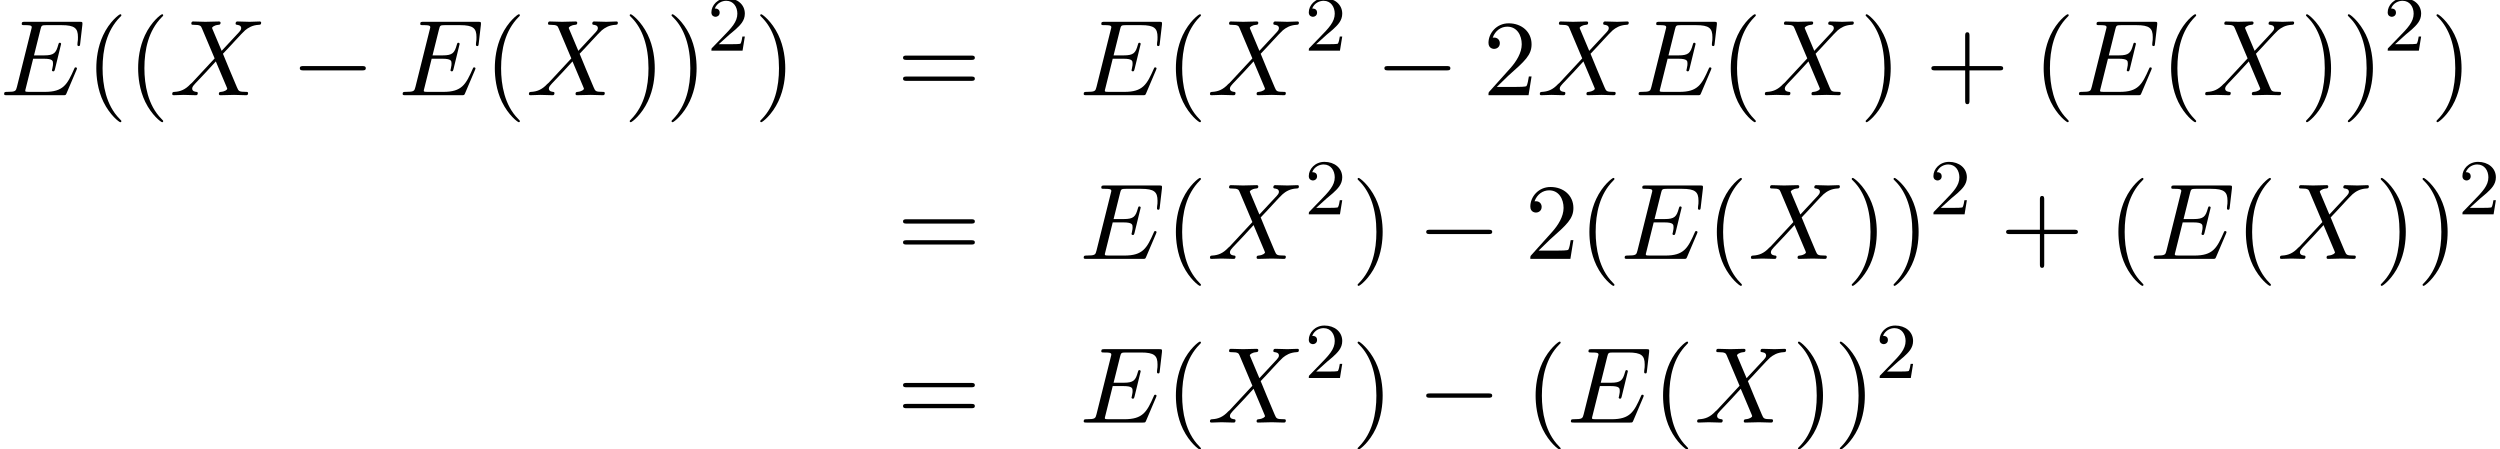 <?xml version='1.0' encoding='UTF-8'?>
<!-- This file was generated by dvisvgm 1.15.1 -->
<svg height='45.414pt' version='1.1' viewBox='106.35 83.629 252.604 45.414' width='252.604pt' xmlns='http://www.w3.org/2000/svg' xmlns:xlink='http://www.w3.org/1999/xlink'>
<defs>
<path d='M7.189 -2.509C7.375 -2.509 7.571 -2.509 7.571 -2.727S7.375 -2.945 7.189 -2.945H1.287C1.102 -2.945 0.905 -2.945 0.905 -2.727S1.102 -2.509 1.287 -2.509H7.189Z' id='g0-0'/>
<path d='M3.611 2.618C3.611 2.585 3.611 2.564 3.425 2.378C2.062 1.004 1.713 -1.058 1.713 -2.727C1.713 -4.625 2.127 -6.524 3.469 -7.887C3.611 -8.018 3.611 -8.04 3.611 -8.073C3.611 -8.149 3.567 -8.182 3.502 -8.182C3.393 -8.182 2.411 -7.44 1.767 -6.055C1.211 -4.855 1.08 -3.644 1.08 -2.727C1.08 -1.876 1.2 -0.556 1.8 0.676C2.455 2.018 3.393 2.727 3.502 2.727C3.567 2.727 3.611 2.695 3.611 2.618Z' id='g3-40'/>
<path d='M3.153 -2.727C3.153 -3.578 3.033 -4.898 2.433 -6.131C1.778 -7.473 0.84 -8.182 0.731 -8.182C0.665 -8.182 0.622 -8.138 0.622 -8.073C0.622 -8.04 0.622 -8.018 0.829 -7.822C1.898 -6.742 2.52 -5.007 2.52 -2.727C2.52 -0.862 2.116 1.058 0.764 2.433C0.622 2.564 0.622 2.585 0.622 2.618C0.622 2.684 0.665 2.727 0.731 2.727C0.84 2.727 1.822 1.985 2.465 0.6C3.022 -0.6 3.153 -1.811 3.153 -2.727Z' id='g3-41'/>
<path d='M4.462 -2.509H7.505C7.658 -2.509 7.865 -2.509 7.865 -2.727S7.658 -2.945 7.505 -2.945H4.462V-6C4.462 -6.153 4.462 -6.36 4.244 -6.36S4.025 -6.153 4.025 -6V-2.945H0.971C0.818 -2.945 0.611 -2.945 0.611 -2.727S0.818 -2.509 0.971 -2.509H4.025V0.545C4.025 0.698 4.025 0.905 4.244 0.905S4.462 0.698 4.462 0.545V-2.509Z' id='g3-43'/>
<path d='M1.385 -0.84L2.542 -1.964C4.244 -3.469 4.898 -4.058 4.898 -5.149C4.898 -6.393 3.916 -7.265 2.585 -7.265C1.353 -7.265 0.545 -6.262 0.545 -5.291C0.545 -4.68 1.091 -4.68 1.124 -4.68C1.309 -4.68 1.691 -4.811 1.691 -5.258C1.691 -5.542 1.495 -5.825 1.113 -5.825C1.025 -5.825 1.004 -5.825 0.971 -5.815C1.222 -6.524 1.811 -6.927 2.444 -6.927C3.436 -6.927 3.905 -6.044 3.905 -5.149C3.905 -4.276 3.36 -3.415 2.76 -2.738L0.665 -0.404C0.545 -0.284 0.545 -0.262 0.545 0H4.593L4.898 -1.898H4.625C4.571 -1.571 4.495 -1.091 4.385 -0.927C4.309 -0.84 3.589 -0.84 3.349 -0.84H1.385Z' id='g3-50'/>
<path d='M7.495 -3.567C7.658 -3.567 7.865 -3.567 7.865 -3.785S7.658 -4.004 7.505 -4.004H0.971C0.818 -4.004 0.611 -4.004 0.611 -3.785S0.818 -3.567 0.982 -3.567H7.495ZM7.505 -1.451C7.658 -1.451 7.865 -1.451 7.865 -1.669S7.658 -1.887 7.495 -1.887H0.982C0.818 -1.887 0.611 -1.887 0.611 -1.669S0.818 -1.451 0.971 -1.451H7.505Z' id='g3-61'/>
<path d='M2.248 -1.626C2.375 -1.745 2.71 -2.008 2.837 -2.12C3.332 -2.574 3.802 -3.013 3.802 -3.738C3.802 -4.686 3.005 -5.3 2.008 -5.3C1.052 -5.3 0.422 -4.575 0.422 -3.865C0.422 -3.475 0.733 -3.419 0.845 -3.419C1.012 -3.419 1.259 -3.539 1.259 -3.842C1.259 -4.256 0.861 -4.256 0.765 -4.256C0.996 -4.838 1.53 -5.037 1.921 -5.037C2.662 -5.037 3.045 -4.407 3.045 -3.738C3.045 -2.909 2.463 -2.303 1.522 -1.339L0.518 -0.303C0.422 -0.215 0.422 -0.199 0.422 0H3.571L3.802 -1.427H3.555C3.531 -1.267 3.467 -0.869 3.371 -0.717C3.324 -0.654 2.718 -0.654 2.59 -0.654H1.172L2.248 -1.626Z' id='g2-50'/>
<path d='M7.724 -2.542C7.745 -2.596 7.778 -2.673 7.778 -2.695C7.778 -2.705 7.778 -2.815 7.647 -2.815C7.549 -2.815 7.527 -2.749 7.505 -2.684C6.796 -1.069 6.393 -0.338 4.527 -0.338H2.935C2.782 -0.338 2.76 -0.338 2.695 -0.349C2.585 -0.36 2.553 -0.371 2.553 -0.458C2.553 -0.491 2.553 -0.513 2.607 -0.709L3.349 -3.687H4.429C5.356 -3.687 5.356 -3.458 5.356 -3.185C5.356 -3.109 5.356 -2.978 5.28 -2.651C5.258 -2.596 5.247 -2.564 5.247 -2.531C5.247 -2.476 5.291 -2.411 5.389 -2.411C5.476 -2.411 5.509 -2.465 5.553 -2.629L6.175 -5.182C6.175 -5.247 6.12 -5.302 6.044 -5.302C5.945 -5.302 5.924 -5.236 5.891 -5.105C5.662 -4.276 5.465 -4.025 4.462 -4.025H3.436L4.091 -6.655C4.189 -7.036 4.2 -7.08 4.68 -7.08H6.218C7.549 -7.08 7.876 -6.764 7.876 -5.869C7.876 -5.607 7.876 -5.585 7.833 -5.291C7.833 -5.225 7.822 -5.149 7.822 -5.095S7.855 -4.964 7.953 -4.964C8.073 -4.964 8.084 -5.029 8.105 -5.236L8.324 -7.124C8.356 -7.418 8.302 -7.418 8.029 -7.418H2.52C2.302 -7.418 2.193 -7.418 2.193 -7.2C2.193 -7.08 2.291 -7.08 2.498 -7.08C2.902 -7.08 3.207 -7.08 3.207 -6.884C3.207 -6.84 3.207 -6.818 3.153 -6.622L1.713 -0.851C1.604 -0.425 1.582 -0.338 0.72 -0.338C0.535 -0.338 0.415 -0.338 0.415 -0.131C0.415 0 0.513 0 0.72 0H6.382C6.633 0 6.644 -0.011 6.72 -0.185L7.724 -2.542Z' id='g1-69'/>
<path d='M5.291 -4.484L4.375 -6.655C4.342 -6.742 4.32 -6.785 4.32 -6.796C4.32 -6.862 4.505 -7.069 4.964 -7.113C5.073 -7.124 5.182 -7.135 5.182 -7.32C5.182 -7.451 5.051 -7.451 5.018 -7.451C4.571 -7.451 4.102 -7.418 3.644 -7.418C3.371 -7.418 2.695 -7.451 2.422 -7.451C2.356 -7.451 2.225 -7.451 2.225 -7.233C2.225 -7.113 2.335 -7.113 2.476 -7.113C3.131 -7.113 3.196 -7.004 3.295 -6.764L4.582 -3.72L2.28 -1.244L2.138 -1.124C1.604 -0.545 1.091 -0.371 0.535 -0.338C0.393 -0.327 0.295 -0.327 0.295 -0.12C0.295 -0.109 0.295 0 0.436 0C0.764 0 1.124 -0.033 1.462 -0.033C1.865 -0.033 2.291 0 2.684 0C2.749 0 2.88 0 2.88 -0.218C2.88 -0.327 2.771 -0.338 2.749 -0.338C2.651 -0.349 2.313 -0.371 2.313 -0.676C2.313 -0.851 2.476 -1.025 2.607 -1.167L3.72 -2.345L4.702 -3.415L5.804 -0.807C5.847 -0.687 5.858 -0.676 5.858 -0.655C5.858 -0.567 5.651 -0.382 5.225 -0.338C5.105 -0.327 5.007 -0.316 5.007 -0.131C5.007 0 5.127 0 5.171 0C5.476 0 6.24 -0.033 6.545 -0.033C6.818 -0.033 7.484 0 7.756 0C7.833 0 7.964 0 7.964 -0.207C7.964 -0.338 7.855 -0.338 7.767 -0.338C7.036 -0.349 7.015 -0.382 6.829 -0.818C6.404 -1.833 5.673 -3.535 5.422 -4.189C6.164 -4.953 7.309 -6.251 7.658 -6.556C7.975 -6.818 8.389 -7.08 9.044 -7.113C9.185 -7.124 9.284 -7.124 9.284 -7.331C9.284 -7.342 9.284 -7.451 9.142 -7.451C8.815 -7.451 8.455 -7.418 8.116 -7.418C7.713 -7.418 7.298 -7.451 6.905 -7.451C6.84 -7.451 6.698 -7.451 6.698 -7.233C6.698 -7.156 6.753 -7.124 6.829 -7.113C6.927 -7.102 7.265 -7.08 7.265 -6.775C7.265 -6.622 7.145 -6.48 7.058 -6.382L5.291 -4.484Z' id='g1-88'/>
</defs>
<g id='page1'>
<use x='106.35' xlink:href='#g1-69' y='93.25'/>
<use x='115.002' xlink:href='#g3-40' y='93.25'/>
<use x='119.228' xlink:href='#g3-40' y='93.25'/>
<use x='123.455' xlink:href='#g1-88' y='93.25'/>
<use x='135.739' xlink:href='#g0-0' y='93.25'/>
<use x='146.617' xlink:href='#g1-69' y='93.25'/>
<use x='155.268' xlink:href='#g3-40' y='93.25'/>
<use x='159.495' xlink:href='#g1-88' y='93.25'/>
<use x='169.355' xlink:href='#g3-41' y='93.25'/>
<use x='173.582' xlink:href='#g3-41' y='93.25'/>
<use x='177.808' xlink:href='#g2-50' y='88.746'/>
<use x='182.541' xlink:href='#g3-41' y='93.25'/>
<use x='196.984' xlink:href='#g3-61' y='93.25'/>
<use x='215.432' xlink:href='#g1-69' y='93.25'/>
<use x='224.084' xlink:href='#g3-40' y='93.25'/>
<use x='228.31' xlink:href='#g1-88' y='93.25'/>
<use x='238.17' xlink:href='#g2-50' y='88.746'/>
<use x='245.327' xlink:href='#g0-0' y='93.25'/>
<use x='256.204' xlink:href='#g3-50' y='93.25'/>
<use x='261.638' xlink:href='#g1-88' y='93.25'/>
<use x='271.499' xlink:href='#g1-69' y='93.25'/>
<use x='280.15' xlink:href='#g3-40' y='93.25'/>
<use x='284.377' xlink:href='#g1-88' y='93.25'/>
<use x='294.237' xlink:href='#g3-41' y='93.25'/>
<use x='300.888' xlink:href='#g3-43' y='93.25'/>
<use x='311.765' xlink:href='#g3-40' y='93.25'/>
<use x='315.992' xlink:href='#g1-69' y='93.25'/>
<use x='324.644' xlink:href='#g3-40' y='93.25'/>
<use x='328.87' xlink:href='#g1-88' y='93.25'/>
<use x='338.73' xlink:href='#g3-41' y='93.25'/>
<use x='342.957' xlink:href='#g3-41' y='93.25'/>
<use x='347.184' xlink:href='#g2-50' y='88.746'/>
<use x='351.916' xlink:href='#g3-41' y='93.25'/>
<use x='196.984' xlink:href='#g3-61' y='109.788'/>
<use x='215.432' xlink:href='#g1-69' y='109.788'/>
<use x='224.084' xlink:href='#g3-40' y='109.788'/>
<use x='228.31' xlink:href='#g1-88' y='109.788'/>
<use x='238.17' xlink:href='#g2-50' y='105.284'/>
<use x='242.903' xlink:href='#g3-41' y='109.788'/>
<use x='249.553' xlink:href='#g0-0' y='109.788'/>
<use x='260.431' xlink:href='#g3-50' y='109.788'/>
<use x='265.865' xlink:href='#g3-40' y='109.788'/>
<use x='270.092' xlink:href='#g1-69' y='109.788'/>
<use x='278.743' xlink:href='#g3-40' y='109.788'/>
<use x='282.97' xlink:href='#g1-88' y='109.788'/>
<use x='292.83' xlink:href='#g3-41' y='109.788'/>
<use x='297.057' xlink:href='#g3-41' y='109.788'/>
<use x='301.283' xlink:href='#g2-50' y='105.284'/>
<use x='308.44' xlink:href='#g3-43' y='109.788'/>
<use x='319.317' xlink:href='#g3-40' y='109.788'/>
<use x='323.544' xlink:href='#g1-69' y='109.788'/>
<use x='332.196' xlink:href='#g3-40' y='109.788'/>
<use x='336.422' xlink:href='#g1-88' y='109.788'/>
<use x='346.282' xlink:href='#g3-41' y='109.788'/>
<use x='350.509' xlink:href='#g3-41' y='109.788'/>
<use x='354.735' xlink:href='#g2-50' y='105.284'/>
<use x='196.984' xlink:href='#g3-61' y='126.326'/>
<use x='215.432' xlink:href='#g1-69' y='126.326'/>
<use x='224.084' xlink:href='#g3-40' y='126.326'/>
<use x='228.31' xlink:href='#g1-88' y='126.326'/>
<use x='238.17' xlink:href='#g2-50' y='121.822'/>
<use x='242.903' xlink:href='#g3-41' y='126.326'/>
<use x='249.553' xlink:href='#g0-0' y='126.326'/>
<use x='260.431' xlink:href='#g3-40' y='126.326'/>
<use x='264.657' xlink:href='#g1-69' y='126.326'/>
<use x='273.309' xlink:href='#g3-40' y='126.326'/>
<use x='277.536' xlink:href='#g1-88' y='126.326'/>
<use x='287.396' xlink:href='#g3-41' y='126.326'/>
<use x='291.623' xlink:href='#g3-41' y='126.326'/>
<use x='295.849' xlink:href='#g2-50' y='121.822'/>
</g>
</svg>
<!--Rendered by QuickLaTeX.com-->